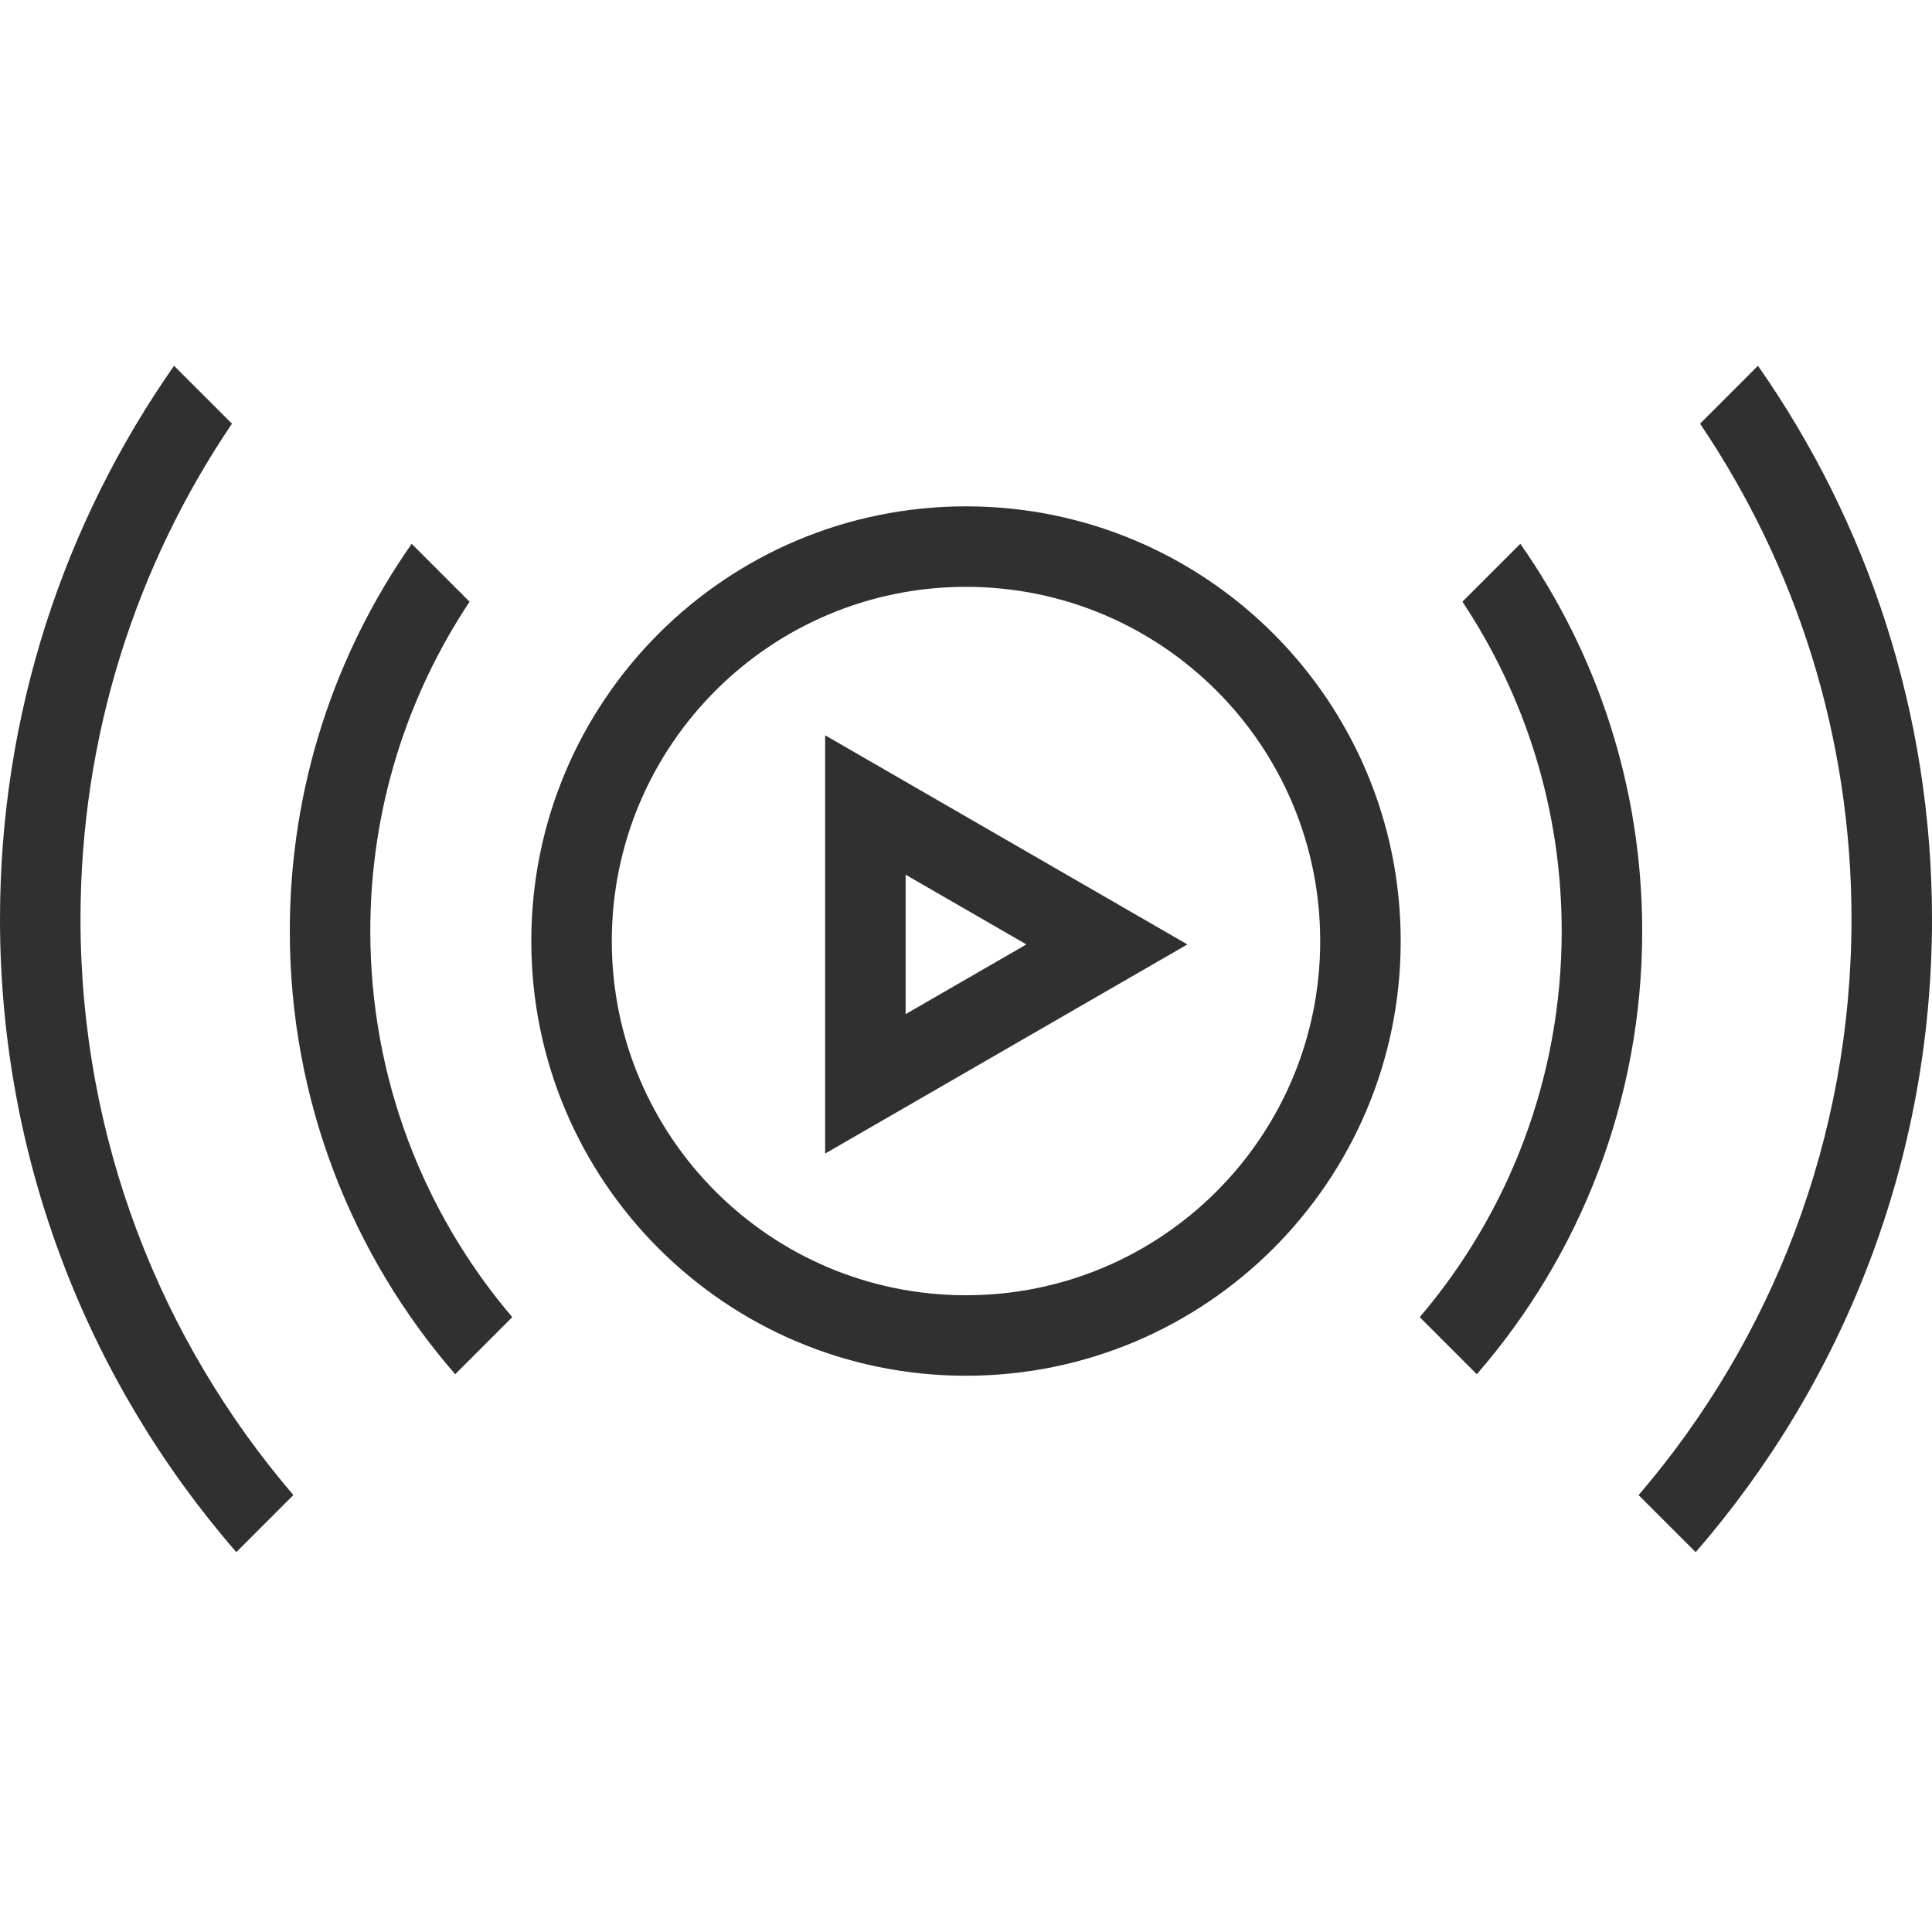 <svg width="48" height="48" viewBox="0 0 48 48" fill="none" xmlns="http://www.w3.org/2000/svg">
<path fill-rule="evenodd" clip-rule="evenodd" d="M5.763 10.526C3.387 14.039 2 18.275 2 22.835C2 28.299 3.992 33.297 7.289 37.144L5.871 38.562C2.214 34.35 0 28.851 0 22.835C0 17.721 1.599 12.982 4.324 9.088L5.763 10.526ZM42.129 38.563L40.711 37.145C44.008 33.298 46 28.299 46 22.835C46 18.275 44.613 14.039 42.237 10.526L43.676 9.088C46.401 12.981 48 17.721 48 22.835C48 28.851 45.786 34.35 42.129 38.563ZM11.667 14.95C10.108 17.294 9.2 20.108 9.2 23.134C9.2 26.792 10.528 30.141 12.727 32.724L11.309 34.142C8.749 31.194 7.2 27.345 7.2 23.134C7.2 19.554 8.32 16.236 10.228 13.511L11.667 14.95ZM36.691 34.142L35.273 32.724C37.473 30.141 38.8 26.792 38.8 23.134C38.8 20.107 37.892 17.293 36.333 14.949L37.772 13.51C39.681 16.235 40.8 19.554 40.8 23.134C40.8 27.345 39.251 31.194 36.691 34.142ZM32.8 23.38C32.8 28.24 28.86 32.18 24 32.18C19.14 32.18 15.2 28.24 15.2 23.38C15.2 18.52 19.14 14.58 24 14.58C28.86 14.58 32.8 18.52 32.8 23.38ZM34.8 23.38C34.8 29.345 29.965 34.18 24 34.18C18.035 34.18 13.2 29.345 13.2 23.38C13.2 17.415 18.035 12.58 24 12.58C29.965 12.58 34.8 17.415 34.8 23.38Z" fill="#303030"/>
<path d="M27.5 23.464L21.5 26.928L21.5 20L27.5 23.464Z" stroke="#303030" stroke-width="2"/>
</svg>
